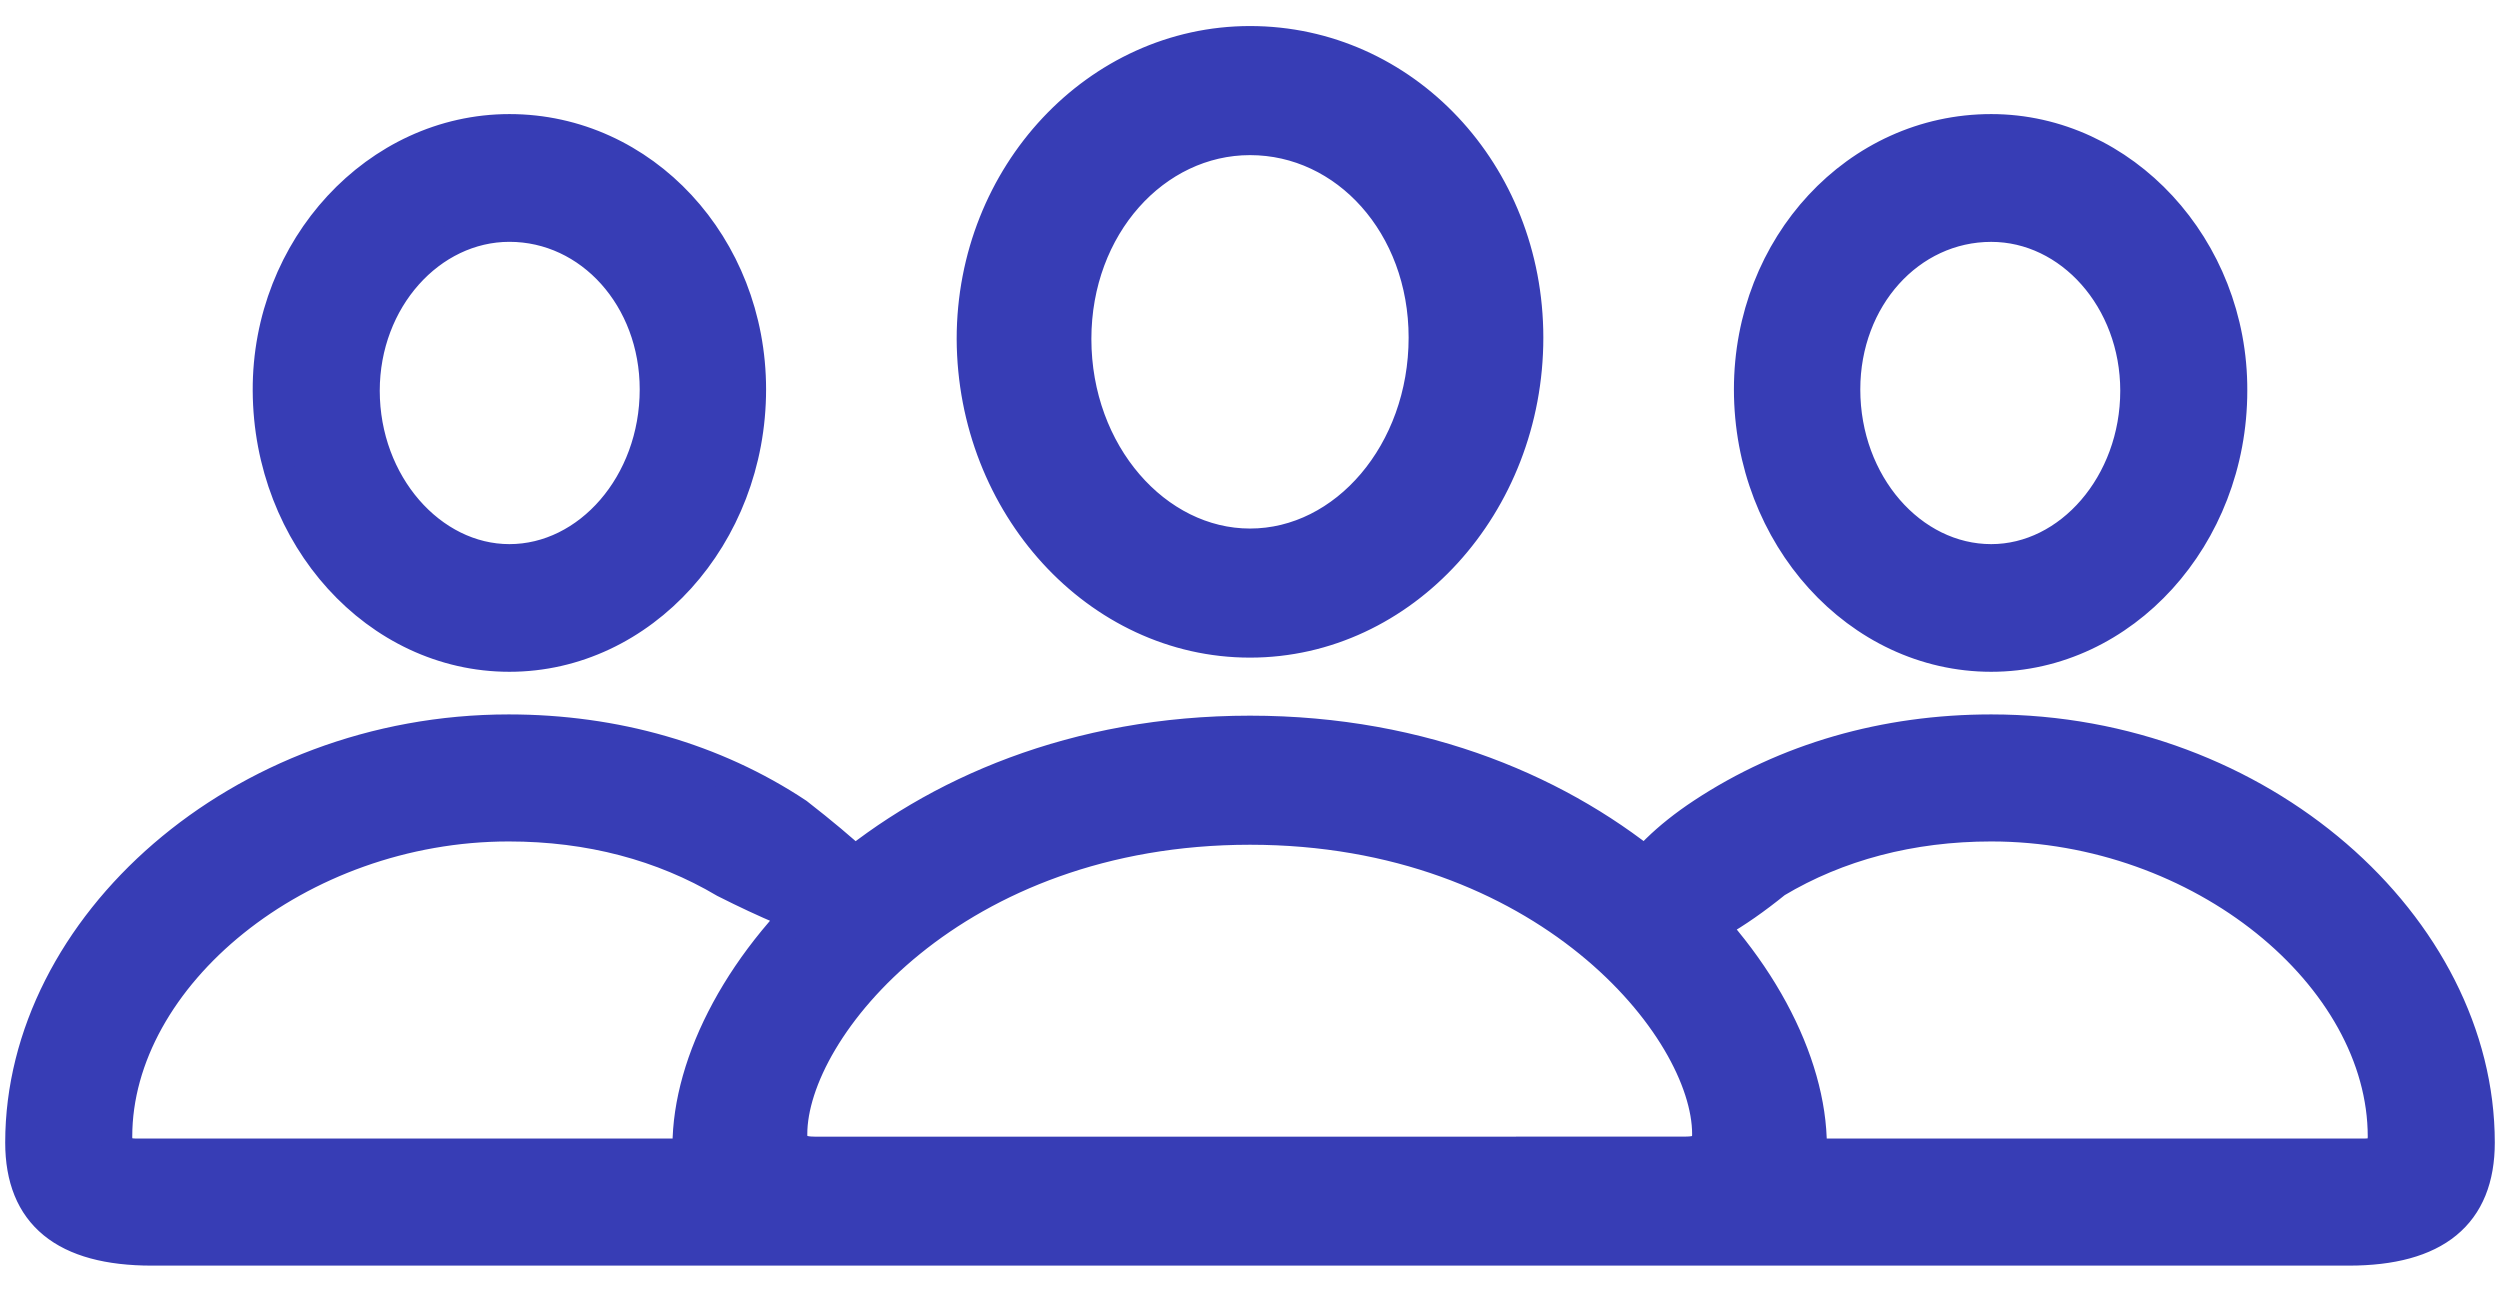 <svg xmlns="http://www.w3.org/2000/svg" width="60" height="31" viewBox="0 0 60 31" fill="none"><path d="M30 15.408C33.672 15.408 36.665 12.113 36.665 8.103C36.665 4.139 33.688 1 30 1C26.344 1 23.335 4.186 23.335 8.134C23.35 12.128 26.343 15.408 30 15.408ZM12.226 15.748C15.404 15.748 18.011 12.872 18.011 9.345C18.011 5.896 15.435 3.113 12.226 3.113C9.048 3.113 6.424 5.941 6.44 9.375C6.456 12.888 9.048 15.748 12.226 15.748ZM47.79 15.748C50.952 15.748 53.56 12.888 53.56 9.375C53.576 5.941 50.952 3.113 47.79 3.113C44.566 3.113 41.989 5.895 41.989 9.345C41.989 12.872 44.596 15.748 47.79 15.748ZM30 13.06C27.747 13.06 25.818 10.885 25.818 8.134C25.818 5.43 27.717 3.348 30.001 3.348C32.299 3.348 34.182 5.399 34.182 8.102C34.182 10.854 32.283 13.06 30 13.06ZM12.226 13.434C10.344 13.434 8.739 11.615 8.739 9.377C8.739 7.186 10.328 5.429 12.226 5.429C14.17 5.429 15.728 7.154 15.728 9.346C15.728 11.615 14.124 13.434 12.226 13.434ZM47.79 13.434C45.876 13.434 44.272 11.615 44.272 9.346C44.272 7.154 45.83 5.43 47.79 5.43C49.687 5.43 51.261 7.186 51.261 9.378C51.261 11.615 49.671 13.434 47.79 13.434ZM3.647 30L20.167 29.999C19.426 29.58 16.602 28.648 16.71 27.7H3.261C2.953 27.7 2.799 27.576 2.799 27.281C2.799 23.427 7.165 19.82 12.21 19.82C14.154 19.82 15.898 20.287 17.394 21.172C21.396 23.197 23.854 23.197 19.138 19.525C17.148 18.204 14.756 17.521 12.21 17.521C5.746 17.521 0.5 22.245 0.5 27.421C0.5 29.146 1.549 30 3.647 30ZM56.368 30C58.451 30 59.5 29.146 59.5 27.421C59.5 22.245 54.253 17.521 47.79 17.521C45.244 17.521 42.867 18.204 40.862 19.526C37.375 21.826 38.604 24.435 42.622 21.172C44.102 20.287 45.861 19.82 47.79 19.82C52.835 19.82 57.201 23.427 57.201 27.281C57.201 27.576 57.062 27.7 56.753 27.7H43.465C43.558 28.648 40.43 29.581 39.69 30H56.368ZM20.31 30H39.69C42.25 30 43.47 29.223 43.47 27.514C43.47 23.441 38.362 17.551 30 17.551C21.622 17.551 16.514 23.441 16.514 27.514C16.514 29.223 17.734 30 20.31 30ZM19.57 27.655C19.169 27.655 19 27.545 19 27.22C19 24.669 22.919 19.899 30 19.899C37.066 19.899 40.986 24.669 40.986 27.218C40.986 27.545 40.831 27.654 40.43 27.654L19.57 27.655Z" fill="#373DB5"></path><path d="M39.69 30C40.43 29.581 43.558 28.648 43.465 27.7H56.753C57.062 27.7 57.201 27.576 57.201 27.281C57.201 23.427 52.835 19.82 47.789 19.82C45.861 19.82 44.102 20.287 42.622 21.172C38.604 24.435 37.375 21.826 40.862 19.526C42.867 18.204 45.244 17.521 47.789 17.521C54.253 17.521 59.5 22.245 59.5 27.421C59.5 29.146 58.451 30 56.368 30H39.69ZM39.69 30H20.31C17.734 30 16.514 29.223 16.514 27.514C16.514 23.441 21.622 17.551 30 17.551C38.362 17.551 43.47 23.441 43.47 27.514C43.47 29.223 42.25 30 39.69 30ZM30 15.408C33.672 15.408 36.665 12.113 36.665 8.103C36.665 4.139 33.688 1 30 1C26.344 1 23.335 4.186 23.335 8.134C23.35 12.128 26.343 15.408 30 15.408ZM12.226 15.748C15.404 15.748 18.011 12.872 18.011 9.345C18.011 5.896 15.435 3.113 12.226 3.113C9.048 3.113 6.424 5.941 6.44 9.375C6.456 12.888 9.048 15.748 12.226 15.748ZM47.789 15.748C50.952 15.748 53.56 12.888 53.56 9.375C53.576 5.941 50.952 3.113 47.789 3.113C44.566 3.113 41.989 5.895 41.989 9.345C41.989 12.872 44.596 15.748 47.789 15.748ZM30 13.06C27.747 13.06 25.818 10.885 25.818 8.134C25.818 5.43 27.717 3.348 30.001 3.348C32.299 3.348 34.182 5.399 34.182 8.102C34.182 10.854 32.283 13.06 30 13.06ZM12.226 13.434C10.344 13.434 8.739 11.615 8.739 9.377C8.739 7.186 10.328 5.429 12.226 5.429C14.17 5.429 15.728 7.154 15.728 9.346C15.728 11.615 14.124 13.434 12.226 13.434ZM47.789 13.434C45.876 13.434 44.272 11.615 44.272 9.346C44.272 7.154 45.83 5.43 47.789 5.43C49.687 5.43 51.261 7.186 51.261 9.378C51.261 11.615 49.671 13.434 47.789 13.434ZM3.647 30L20.167 29.999C19.426 29.58 16.602 28.648 16.71 27.7H3.261C2.953 27.7 2.799 27.576 2.799 27.281C2.799 23.427 7.165 19.82 12.21 19.82C14.154 19.82 15.898 20.287 17.394 21.172C21.396 23.197 23.854 23.197 19.138 19.525C17.148 18.204 14.756 17.521 12.21 17.521C5.746 17.521 0.5 22.245 0.5 27.421C0.5 29.146 1.549 30 3.647 30ZM19.57 27.655C19.169 27.655 19 27.545 19 27.22C19 24.669 22.919 19.899 30 19.899C37.066 19.899 40.986 24.669 40.986 27.218C40.986 27.545 40.831 27.654 40.43 27.654L19.57 27.655Z" stroke="#373DB5" stroke-width="0.75"></path></svg>